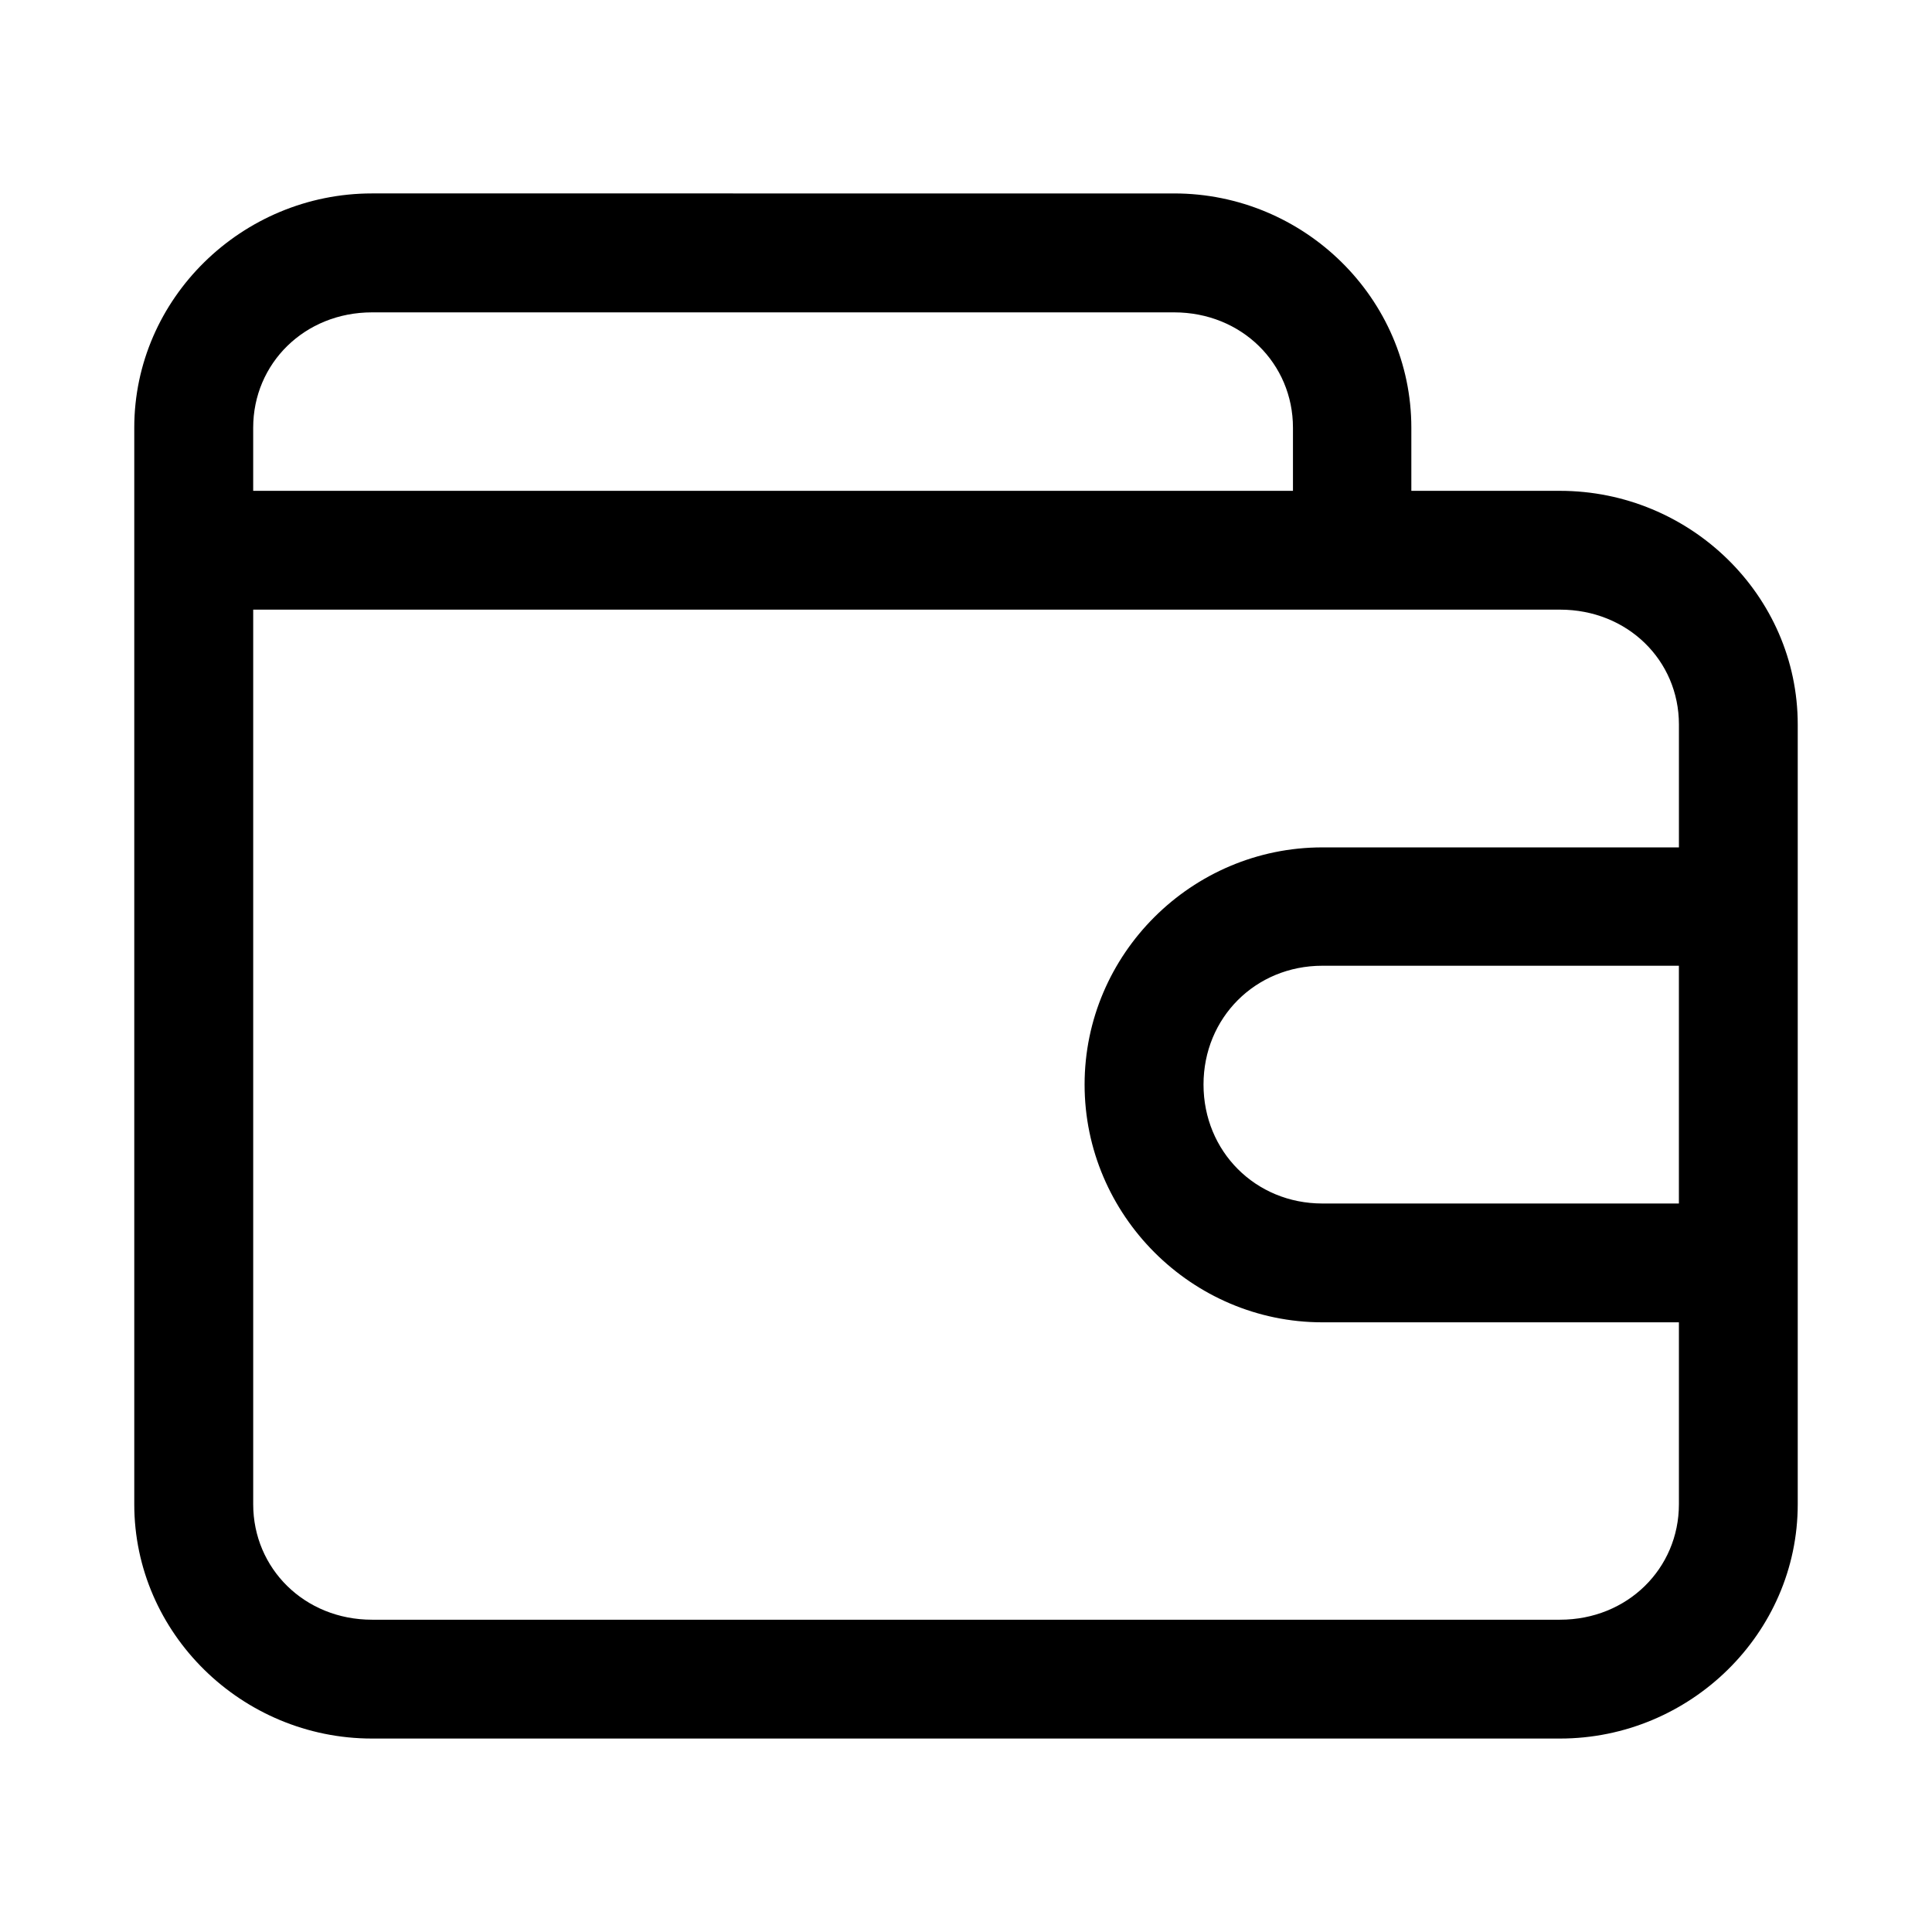 <?xml version="1.0" encoding="UTF-8"?>
<!-- Uploaded to: SVG Repo, www.svgrepo.com, Generator: SVG Repo Mixer Tools -->
<svg fill="#000000" width="800px" height="800px" version="1.1" viewBox="144 144 512 512" xmlns="http://www.w3.org/2000/svg">
 <path d="m242.59 195.26c-34.445 0-63.008 27.824-63.008 62.086v285.3c0 34.258 28.562 62.086 63.008 62.086h314.82c34.445 0 63.008-27.824 63.008-62.086v-206.64c0-34.258-28.562-61.93-63.008-61.93h-39.391v-16.727c0-34.258-28.41-62.086-62.852-62.086zm0 31.52h212.57c17.891 0 31.488 13.559 31.488 30.566v16.727h-275.55v-16.727c0-17.008 13.598-30.566 31.488-30.566zm-31.488 78.781h346.31c17.891 0 31.52 13.438 31.52 30.441v32.562l-94.496 0.004c-34.617 0-63.008 28.238-63.008 62.852 0 34.617 28.391 63.008 63.008 63.008h94.492v48.215c0 17.008-13.629 30.598-31.52 30.598h-314.82c-17.891 0-31.488-13.59-31.488-30.598v-237.08zm283.33 94.371 94.492 0.004v63.008l-94.492-0.004c-17.715 0-31.488-13.801-31.488-31.52 0-17.715 13.77-31.488 31.488-31.488z"/>
</svg>
